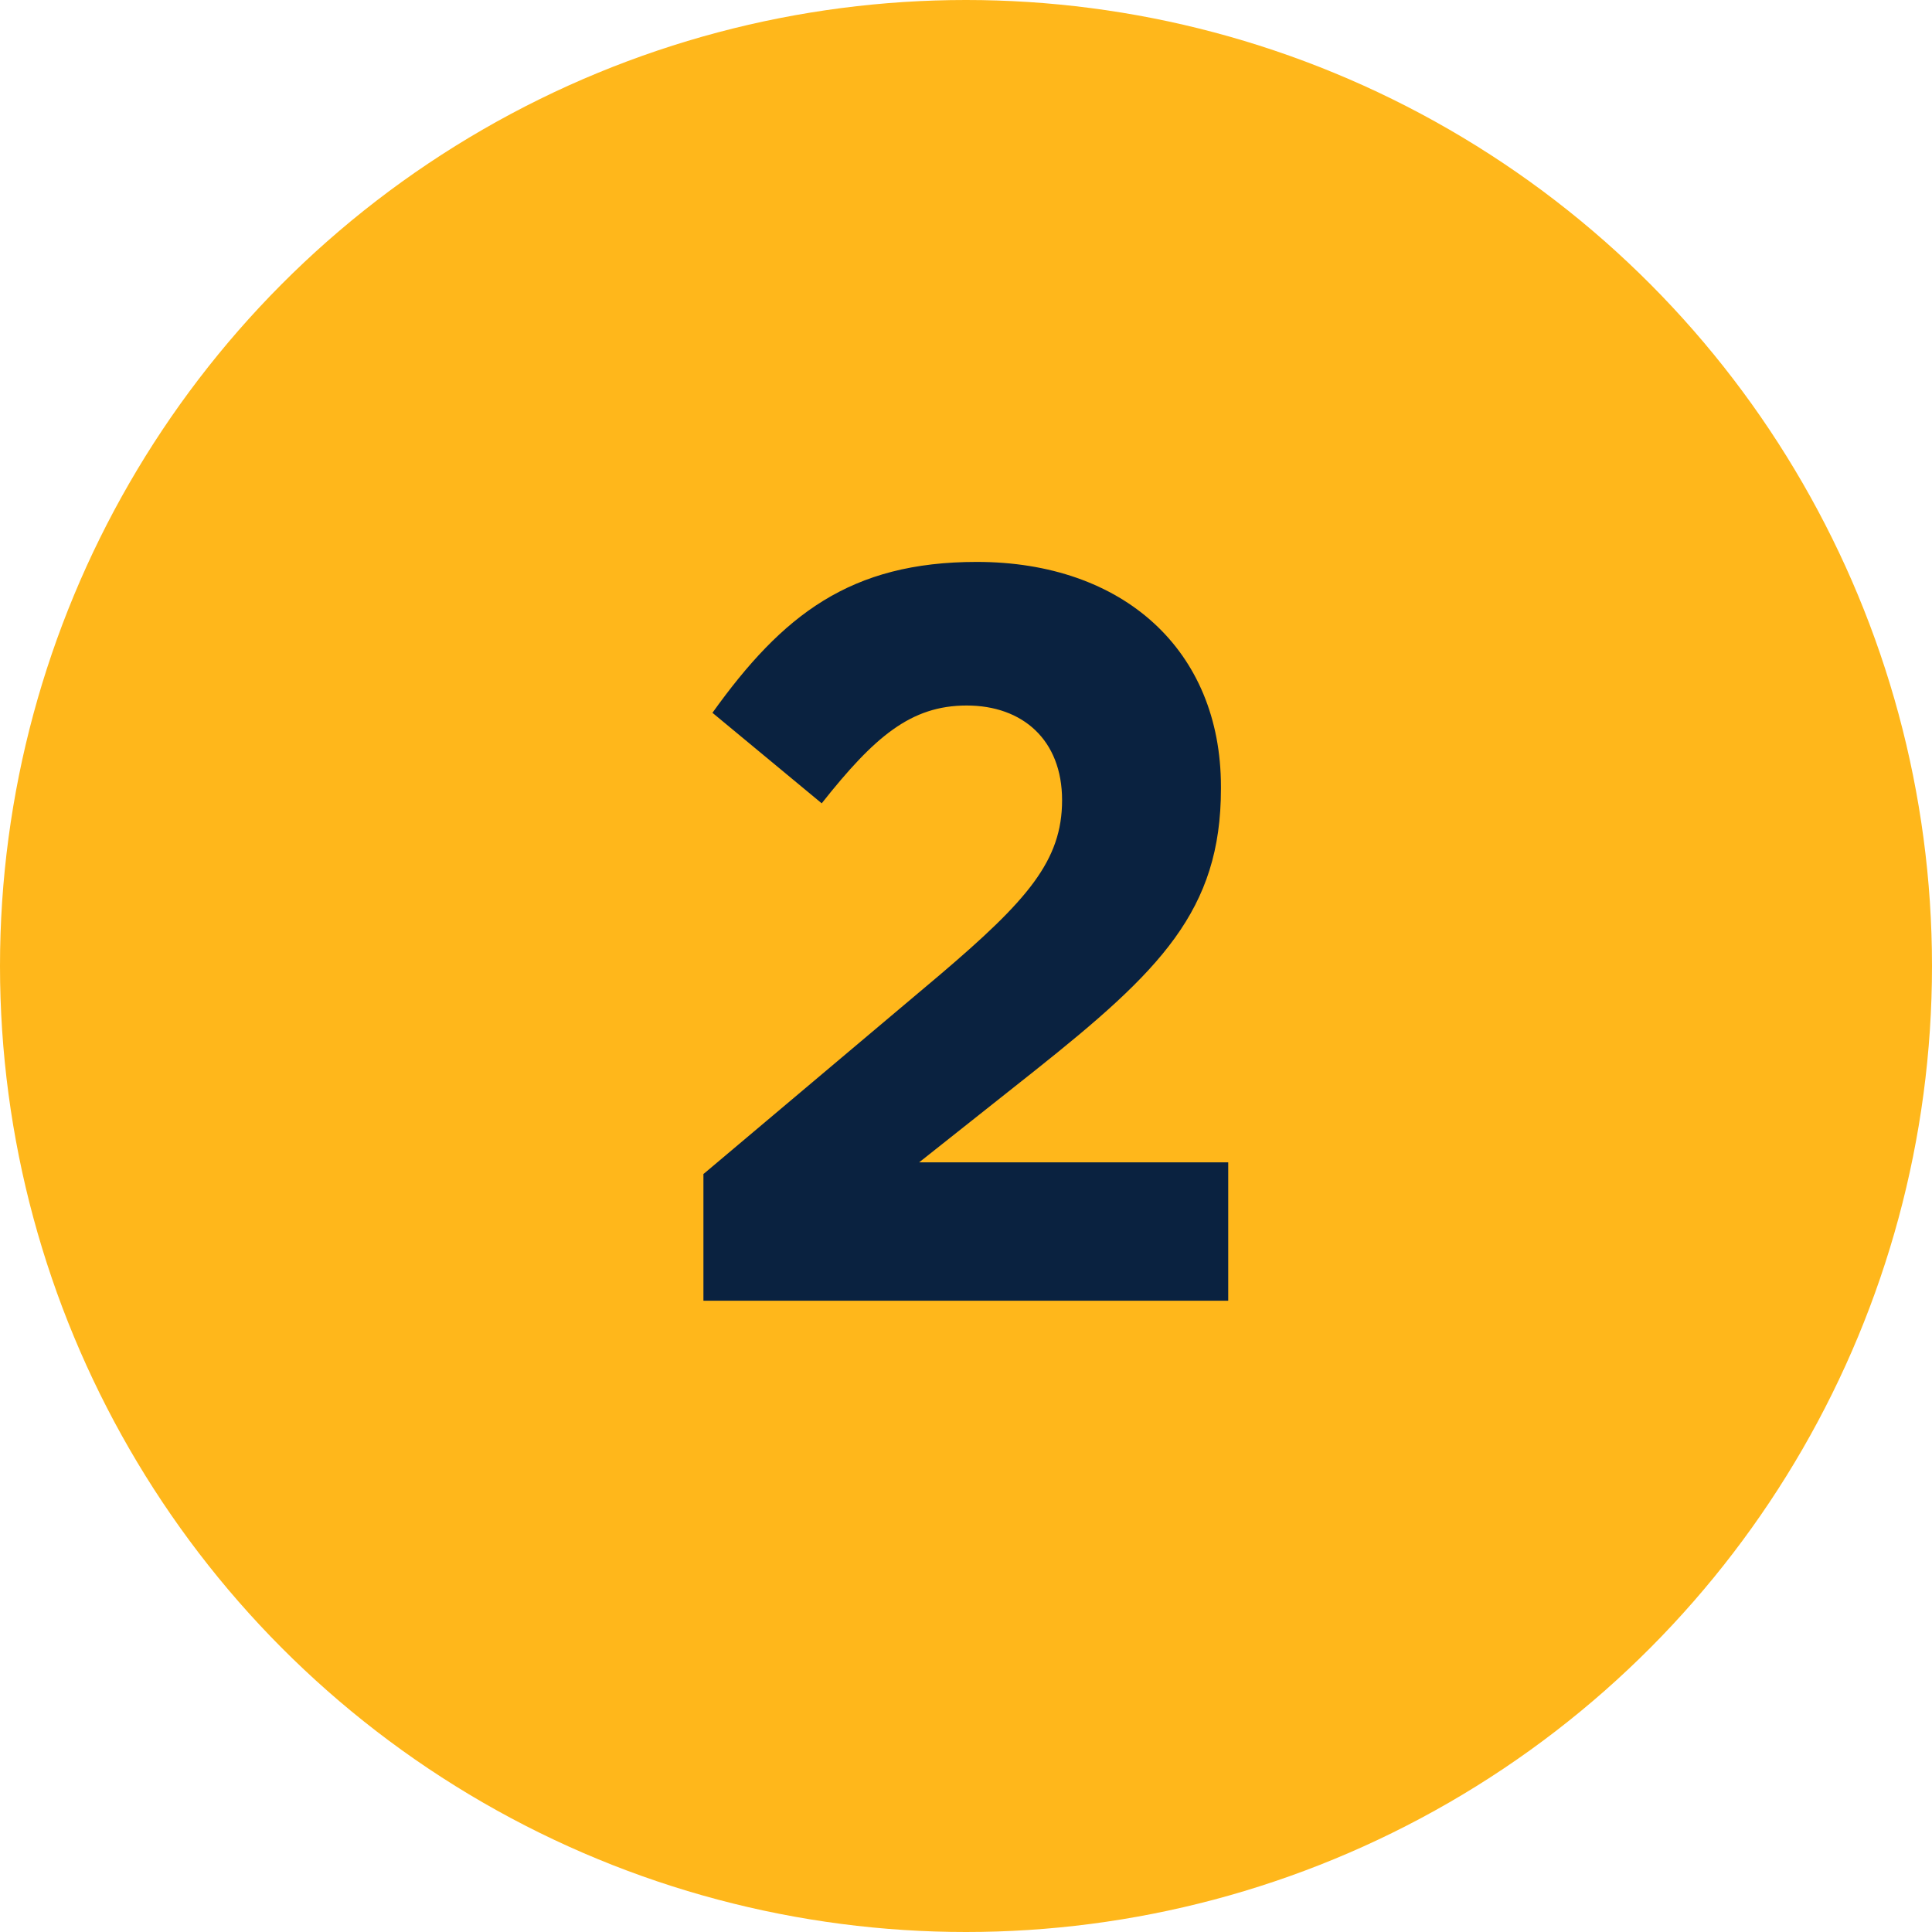 <?xml version="1.0" encoding="UTF-8"?>
<svg id="Layer_2" data-name="Layer 2" xmlns="http://www.w3.org/2000/svg" viewBox="0 0 55.7 55.7">
  <defs>
    <style>
      .cls-1 {
        fill: #ffb71b;
      }

      .cls-2 {
        fill: #0a2240;
      }
    </style>
  </defs>
  <g id="Text">
    <g>
      <circle class="cls-1" cx="27.85" cy="27.85" r="27.85"/>
      <path class="cls-2" d="M20.29,33.84l6.8-5.73c2.54-2.16,3.53-3.3,3.53-5.04s-1.14-2.73-2.75-2.73-2.66.9-4.18,2.82l-3.15-2.61c2.02-2.82,3.97-4.35,7.62-4.35,4.23,0,7.04,2.55,7.04,6.48v.06c0,3.51-1.75,5.25-5.37,8.13l-3.33,2.64h8.91v3.99h-15.13v-3.66Z"/>
    </g>
  </g>
</svg>